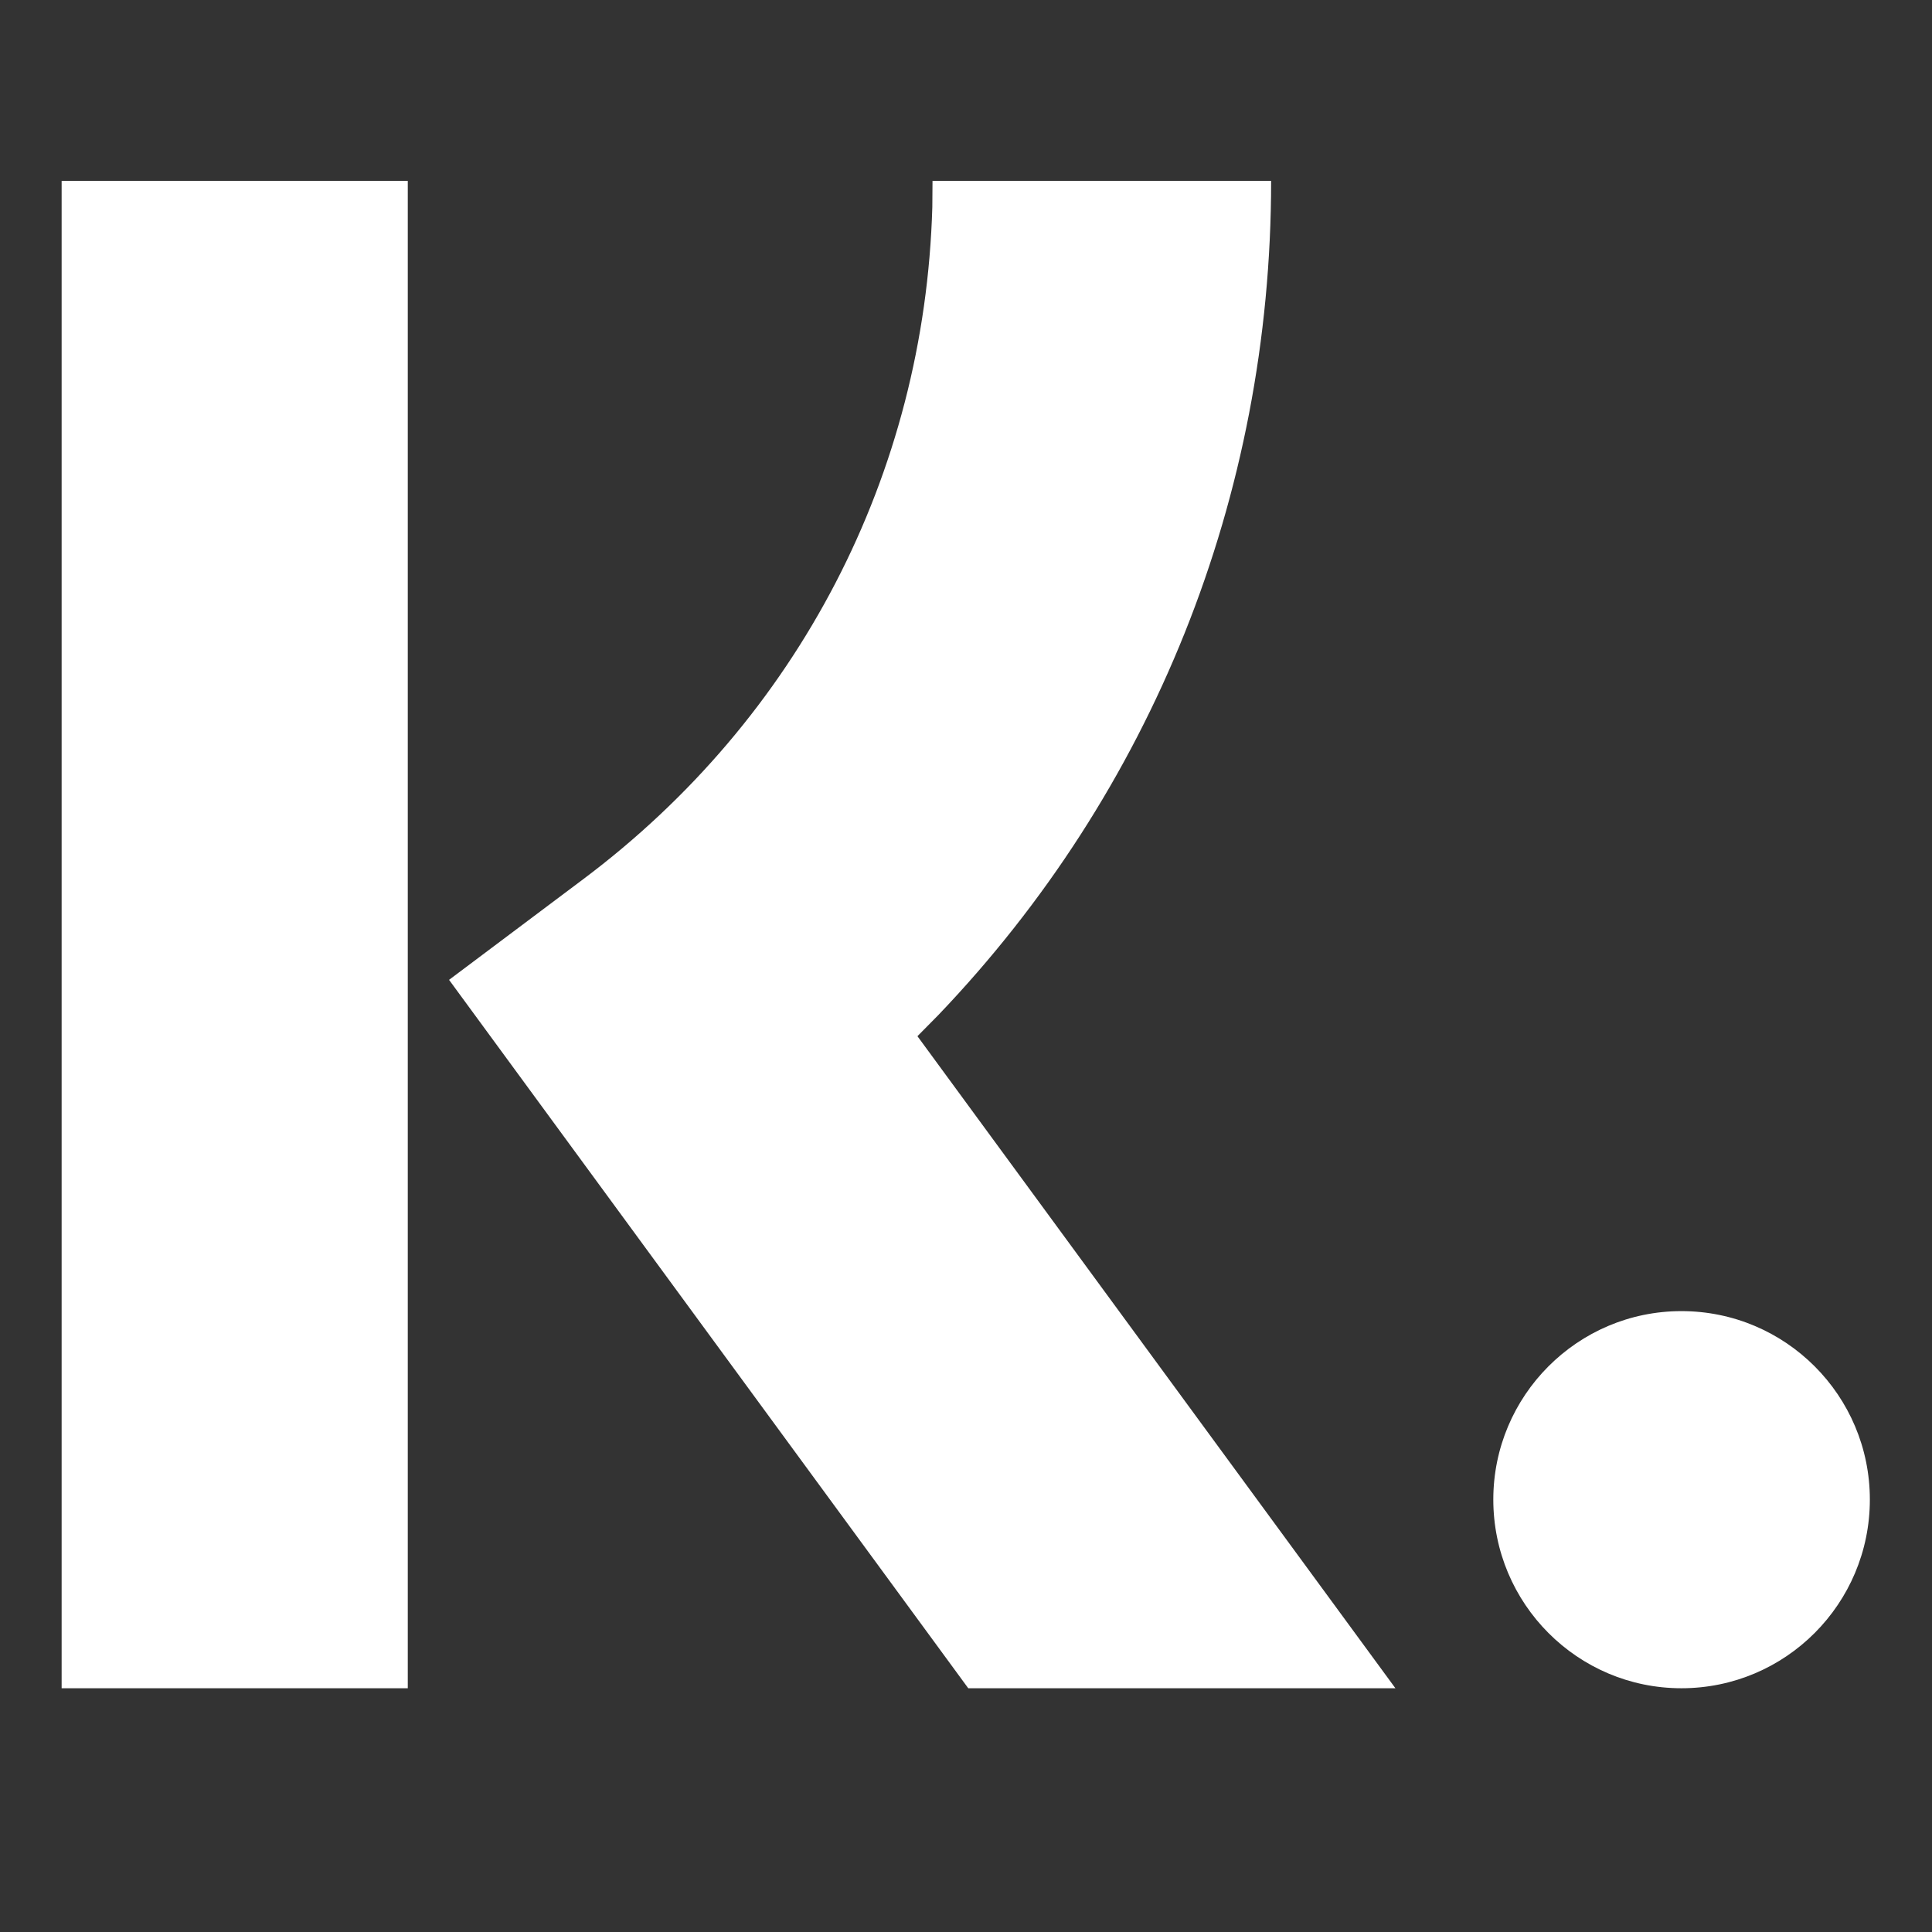 <svg version="1.0" preserveAspectRatio="xMidYMid meet" height="40" viewBox="0 0 30 30" zoomAndPan="magnify" width="40" xmlns:xlink="http://www.w3.org/1999/xlink" xmlns="http://www.w3.org/2000/svg"><rect x="0" y="0" width="30" height="30" fill="#333333" stroke="none"/><defs><clipPath id="85d362dac1"><path clip-rule="nonzero" d="M 0.957 2 L 29.262 2 L 29.262 27 L 0.957 27 Z M 0.957 2"></path></clipPath></defs><g clip-path="url(#85d362dac1)"><path fill-rule="nonzero" fill-opacity="1" d="M 6.332 2.809 L 6.332 26.215 L 0.957 26.215 L 0.957 2.809 Z M 19.738 2.809 C 19.738 7.719 17.883 12.297 14.57 15.762 L 14.246 16.09 L 21.668 26.215 L 15.035 26.215 L 6.973 15.215 L 9.051 13.656 C 12.395 11.152 14.359 7.363 14.477 3.215 L 14.48 2.809 Z M 26.109 20.359 C 27.727 20.359 29.035 21.672 29.035 23.285 C 29.035 24.902 27.727 26.215 26.109 26.215 C 24.496 26.215 23.188 24.902 23.188 23.285 C 23.188 21.672 24.496 20.359 26.109 20.359 Z M 26.109 20.359" fill="#ffffff"></path></g></svg>